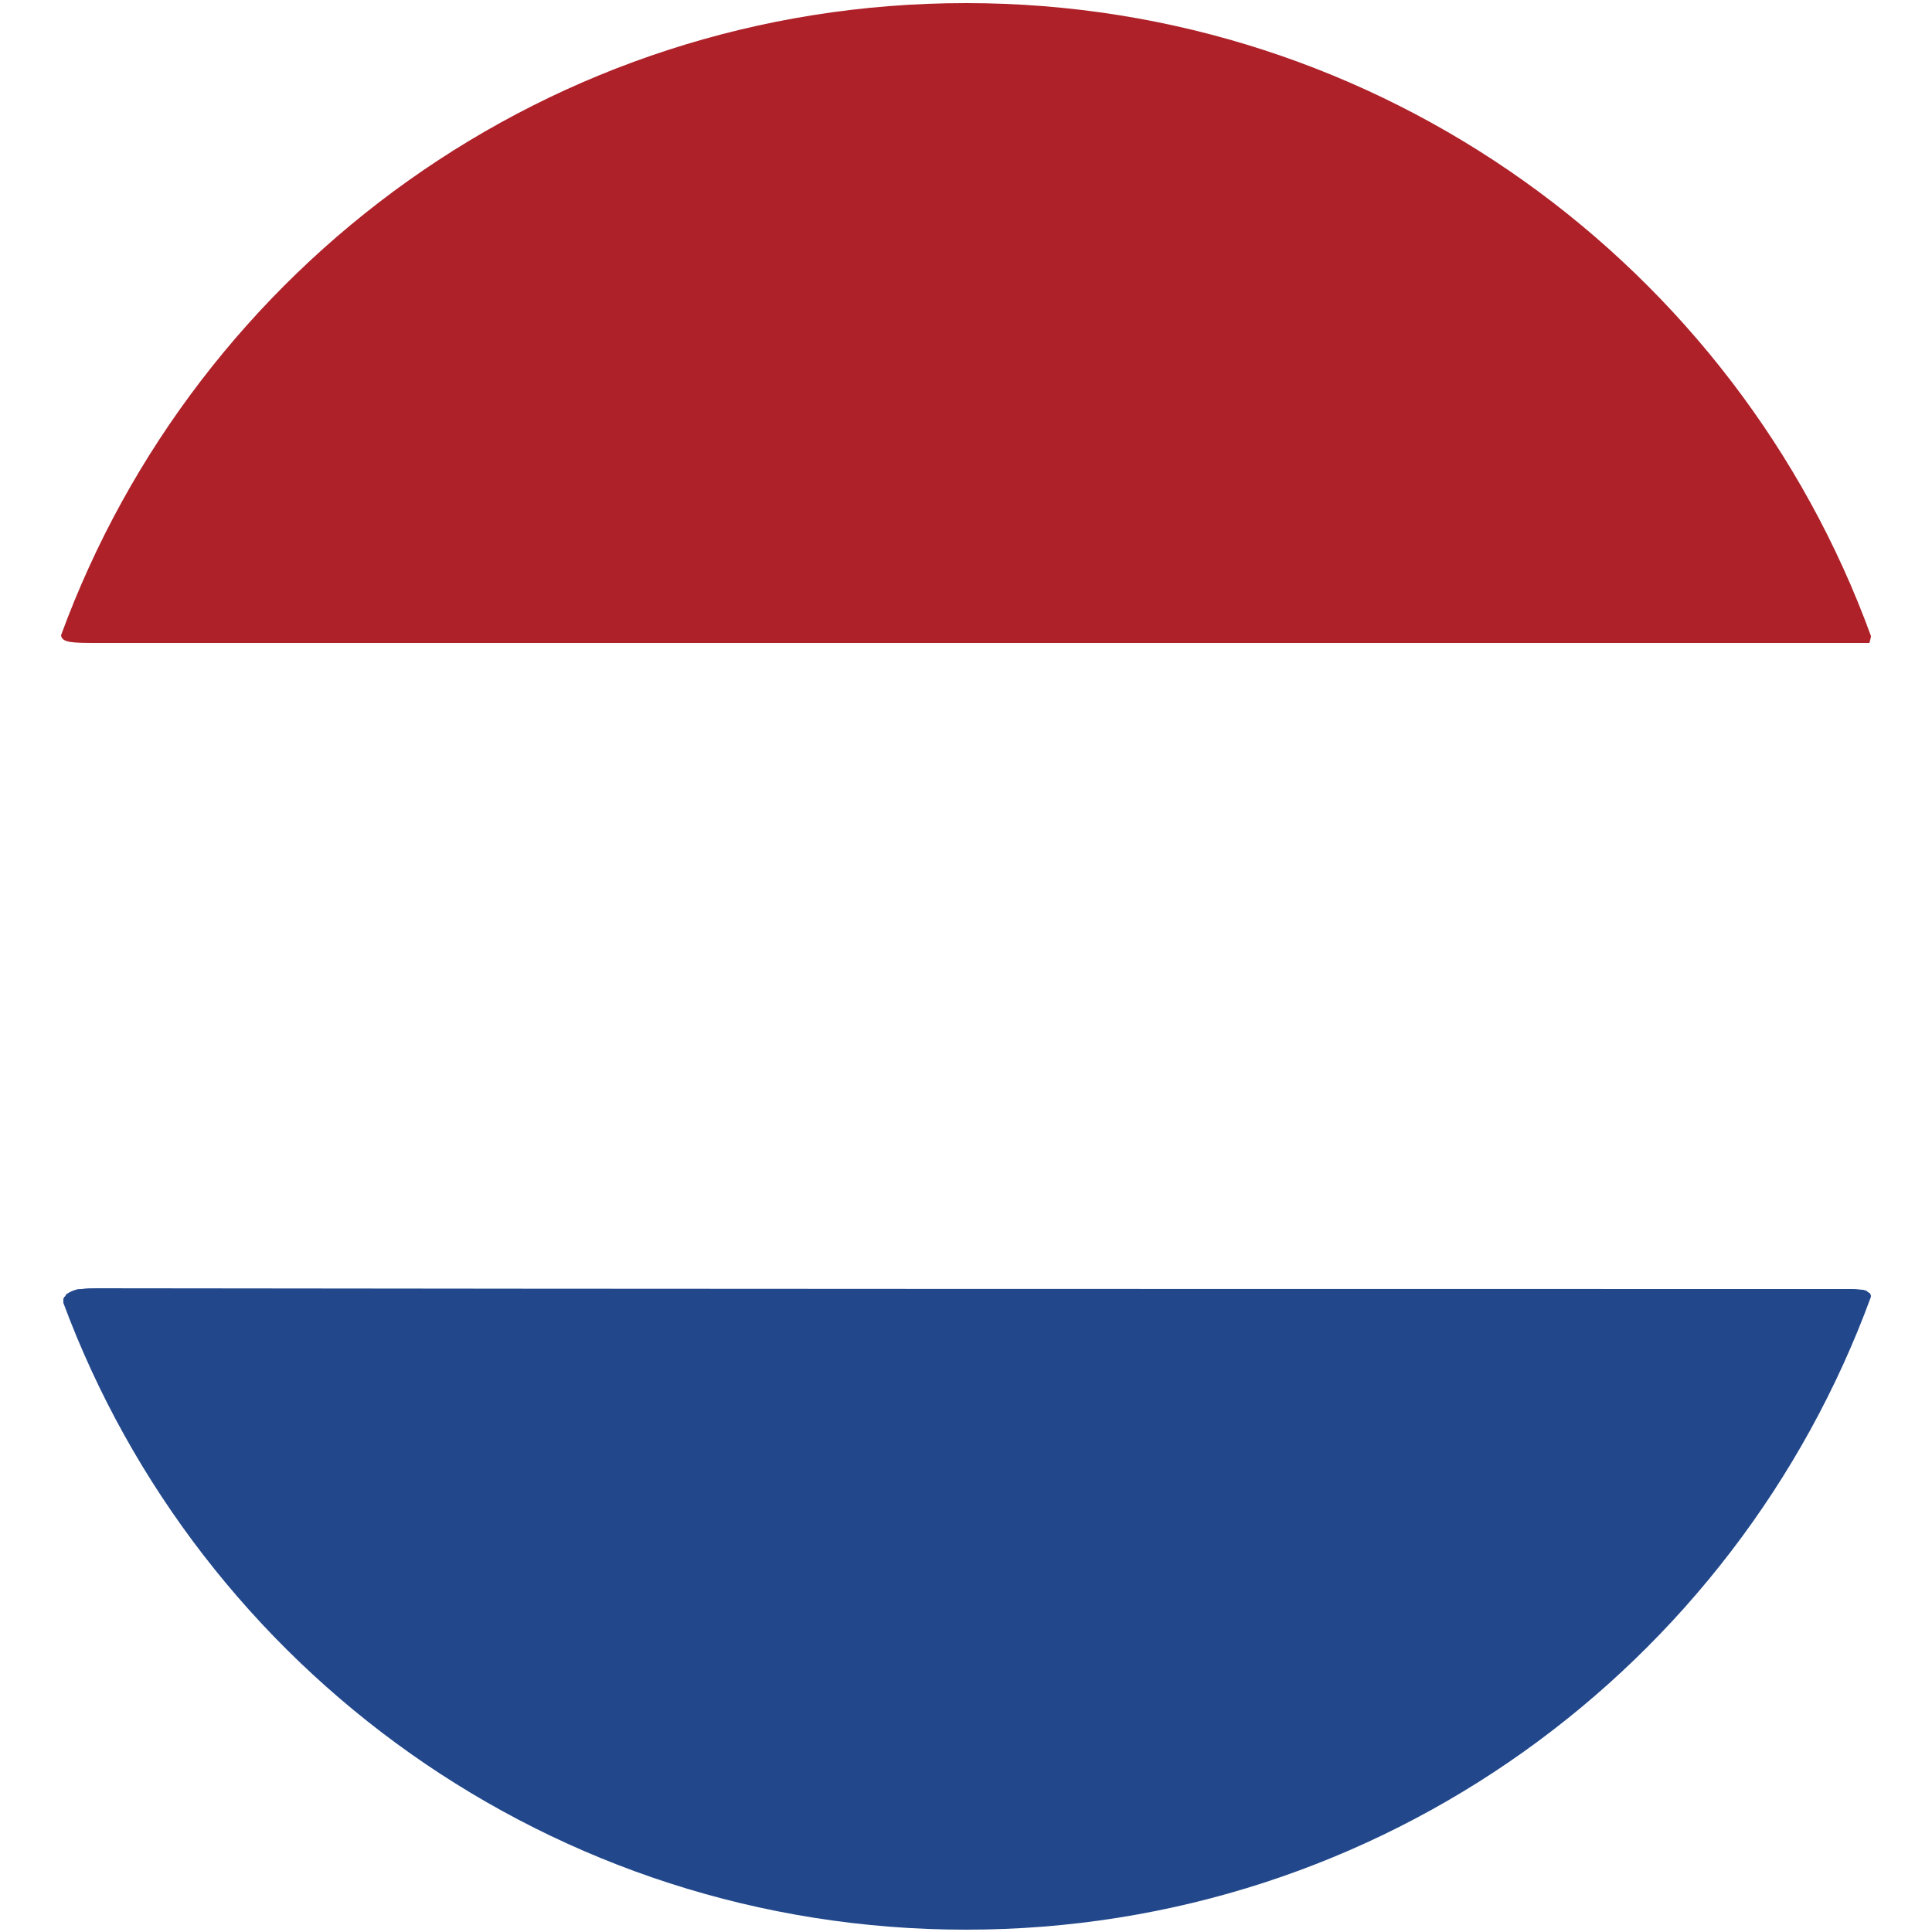 <?xml version="1.0" encoding="utf-8"?>
<!-- Generator: Adobe Illustrator 24.1.1, SVG Export Plug-In . SVG Version: 6.00 Build 0)  -->
<svg version="1.1" id="Layer_1" xmlns="http://www.w3.org/2000/svg" xmlns:xlink="http://www.w3.org/1999/xlink" x="0px" y="0px"
	 viewBox="0 0 250 250" style="enable-background:new 0 0 250 250;" xml:space="preserve">
<style type="text/css">
	.st0{fill:#AE2129;}
	.st1{fill:#22488B;}
	.st2{fill:none;}
</style>
<g>
	<path class="st0" d="M242.1,82.3c0,0.2-0.1,0.5-0.2,0.9H12.8c-3.3,0-4.8,0-4.9-1C25.4,34.4,71.2,0.4,125,0.4
		C178.8,0.4,224.7,34.5,242.1,82.3z"/>
	<path class="st1" d="M242.1,167.8L242.1,167.8c-17.5,47.8-63.3,81.9-117.1,81.9c-53.5,0-99.2-33.7-116.8-81.1c0-0.1,0-0.2,0-0.3
		c0-0.1,0-0.2,0-0.2c0-0.1,0-0.1,0.1-0.2c0-0.1,0-0.1,0.1-0.1c0-0.1,0.1-0.1,0.1-0.2c0-0.1,0.1-0.1,0.2-0.2c0.3-0.2,0.7-0.4,1.1-0.5
		c0.2-0.1,0.5-0.1,0.8-0.1c0.5-0.1,1.2-0.1,2-0.1c74.9,0.1,149.9,0.1,224.8,0.1c0.8,0,1.4,0,2,0c0.2,0,0.3,0,0.4,0
		c0.5,0,1,0.1,1.3,0.1c0.3,0.1,0.5,0.1,0.6,0.3c0.1,0,0.1,0.1,0.2,0.1c0,0,0.1,0.1,0.1,0.1C242.1,167.6,242.1,167.7,242.1,167.8z"/>
</g>
<path class="st2" d="M249.6,125c0,15-2.7,29.4-7.5,42.8v0c-17.5,47.8-63.3,81.9-117.1,81.9c-53.5,0-99.2-33.7-116.8-81.1
	c-5-13.5-7.8-28.2-7.8-43.5c0-15,2.7-29.5,7.5-42.8C25.4,34.4,71.2,0.4,125,0.4c53.8,0,99.7,34.1,117.1,82
	C247,95.6,249.6,110,249.6,125z"/>
</svg>
